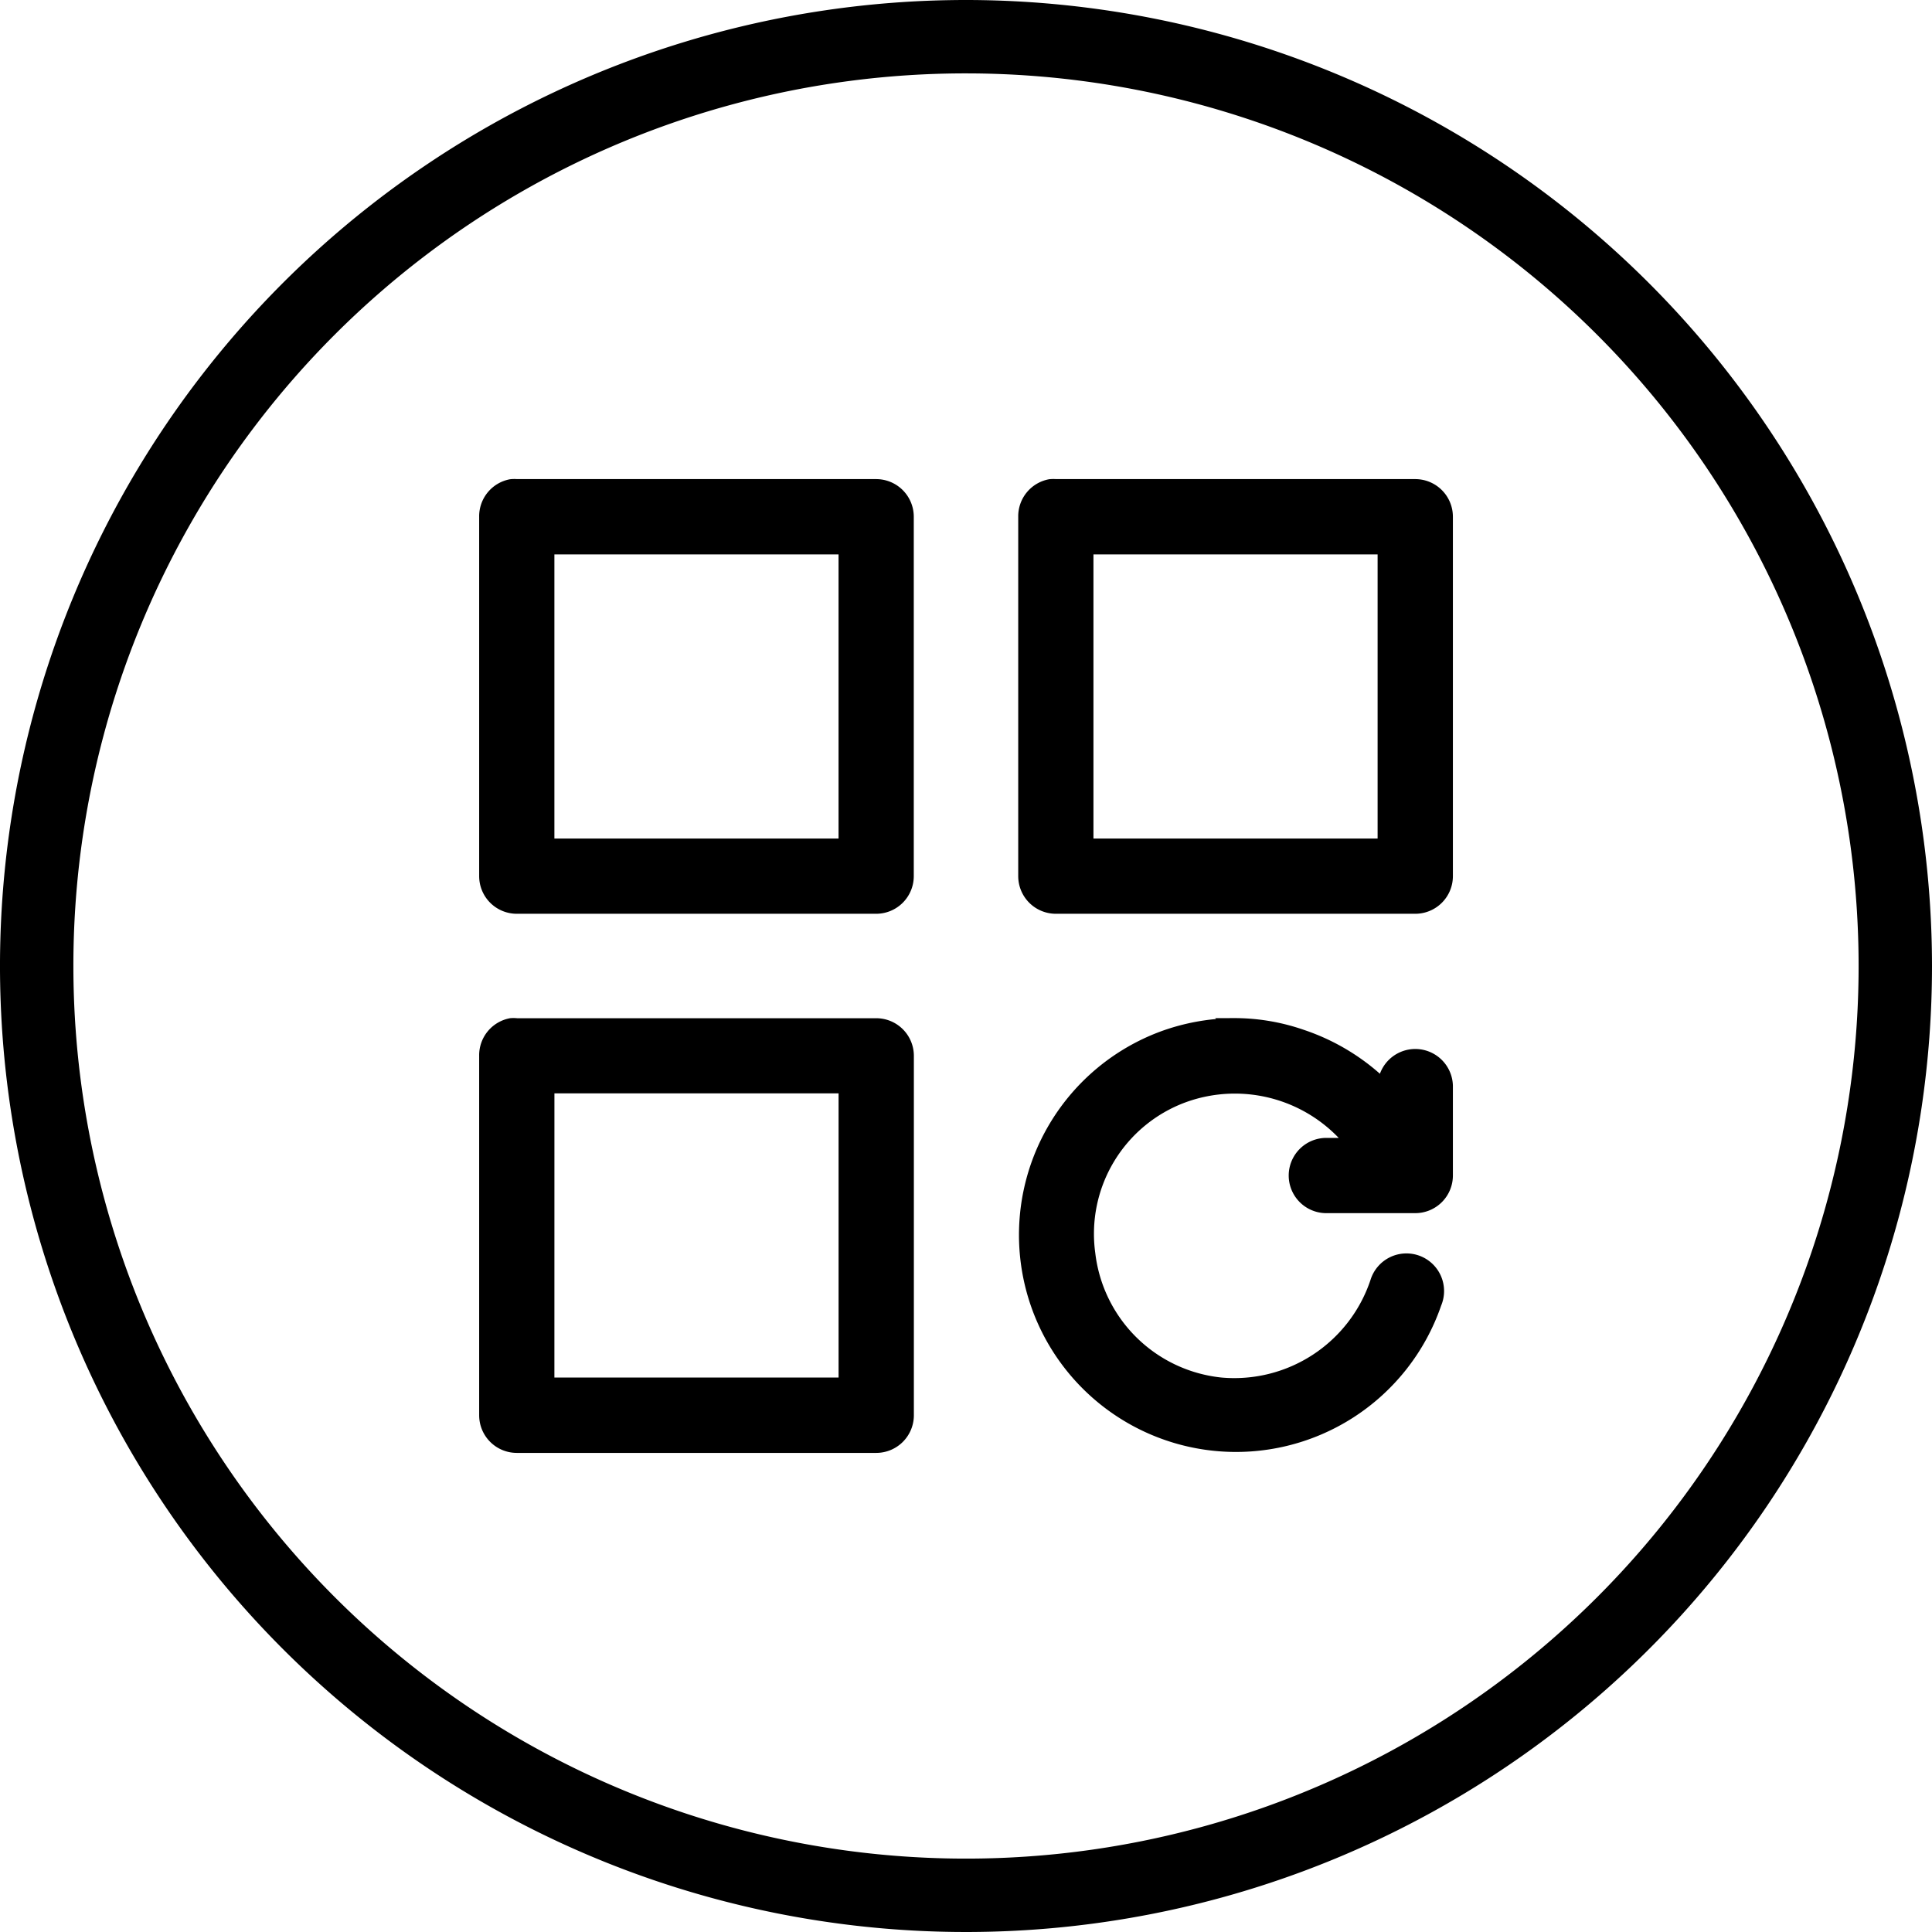 <?xml version="1.0" encoding="UTF-8"?>
<svg xmlns="http://www.w3.org/2000/svg" width="63" height="63" viewBox="0 0 63 63">
  <path id="Path_159684" data-name="Path 159684" d="M31.25,0A31.25,31.25,0,1,0,62.5,31.25,31.266,31.266,0,0,0,31.25,0Zm0,1.893A29.357,29.357,0,1,1,1.893,31.25,29.343,29.343,0,0,1,31.25,1.893ZM16.418,15.625a.977.977,0,0,0-.793.977V28.32a.977.977,0,0,0,.977.977H28.32a.977.977,0,0,0,.977-.977V16.6a.977.977,0,0,0-.977-.977H16.6A.977.977,0,0,0,16.418,15.625Zm17.578,0a.977.977,0,0,0-.793.977V28.32a.977.977,0,0,0,.977.977H45.9a.977.977,0,0,0,.977-.977V16.6a.977.977,0,0,0-.977-.977H34.18A.977.977,0,0,0,34,15.625ZM17.578,17.578h9.766v9.766H17.578Zm17.578,0h9.766v9.766H35.156ZM16.418,33.2a.977.977,0,0,0-.793.977V45.9a.977.977,0,0,0,.977.977H28.32A.977.977,0,0,0,29.3,45.9V34.18a.977.977,0,0,0-.977-.977H16.6A.976.976,0,0,0,16.418,33.2Zm23.561,0a6.879,6.879,0,0,0-2.32.428,6.826,6.826,0,1,0,8.852,8.605.977.977,0,1,0-1.832-.672,4.931,4.931,0,0,1-5.127,3.357,4.872,4.872,0,0,1-4.334-4.273,4.82,4.82,0,0,1,3.113-5.187,4.939,4.939,0,0,1,5.615,1.648h-.977a.977.977,0,0,0,0,1.953H45.9a.977.977,0,0,0,.977-.977v-2.93a.977.977,0,0,0-1.953,0v.123a6.945,6.945,0,0,0-2.746-1.709,6.656,6.656,0,0,0-2.2-.367Zm-22.4,1.953h9.766v9.766H17.578Z" transform="translate(0.25 0.25)" stroke="#000" stroke-width="0.5"></path>
</svg>
